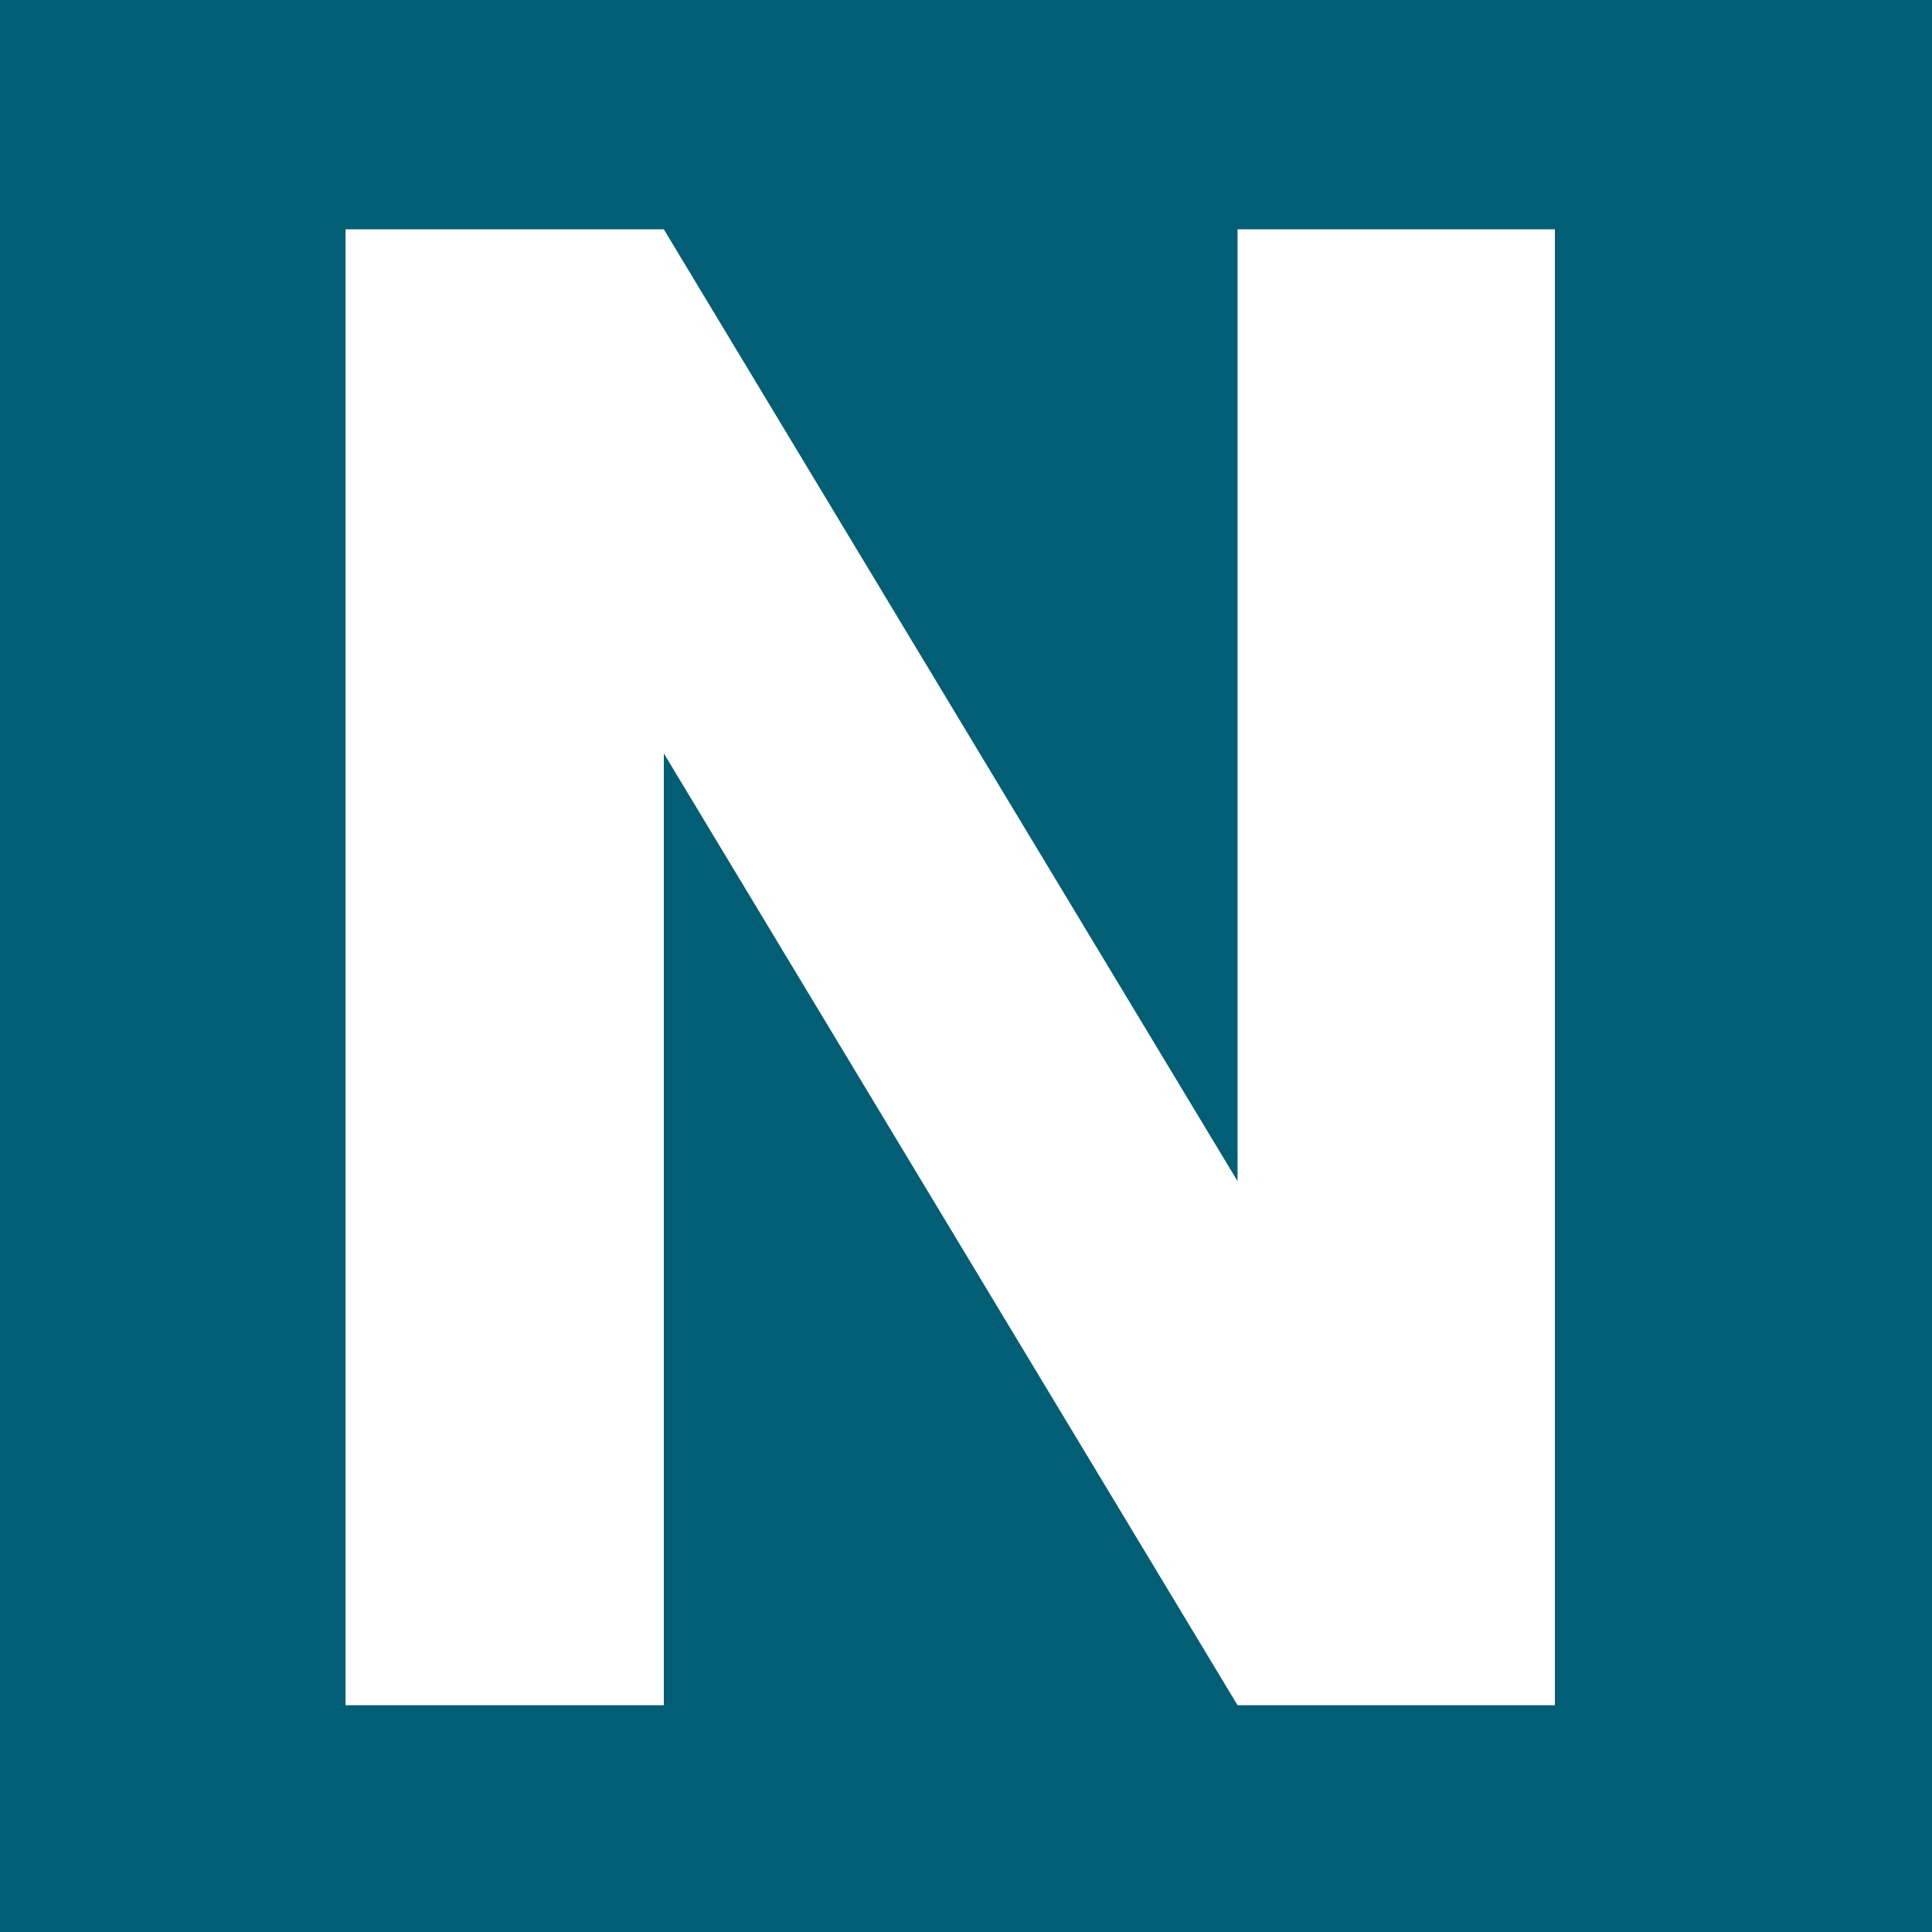 <svg xmlns="http://www.w3.org/2000/svg" xmlns:xlink="http://www.w3.org/1999/xlink" width="500" zoomAndPan="magnify" viewBox="0 0 375 375" height="500" preserveAspectRatio="xMidYMid meet" version="1.0"><defs><g/></defs><rect x="-37.5" width="450" fill="#ffffff" y="-37.5" height="450" fill-opacity="1"/><rect x="-37.5" width="450" fill="#025e75" y="-37.5" height="450" fill-opacity="1"/><g fill="#ffffff" fill-opacity="1"><g transform="translate(42.474, 330.983)"><g><path d="M 197.734 0 L 86.375 -184.75 L 86.375 0 L 24.594 0 L 24.594 -286.469 L 86.375 -286.469 L 197.734 -101.719 L 197.734 -286.469 L 259.328 -286.469 L 259.328 0 Z M 197.734 0 "/></g></g></g></svg>
